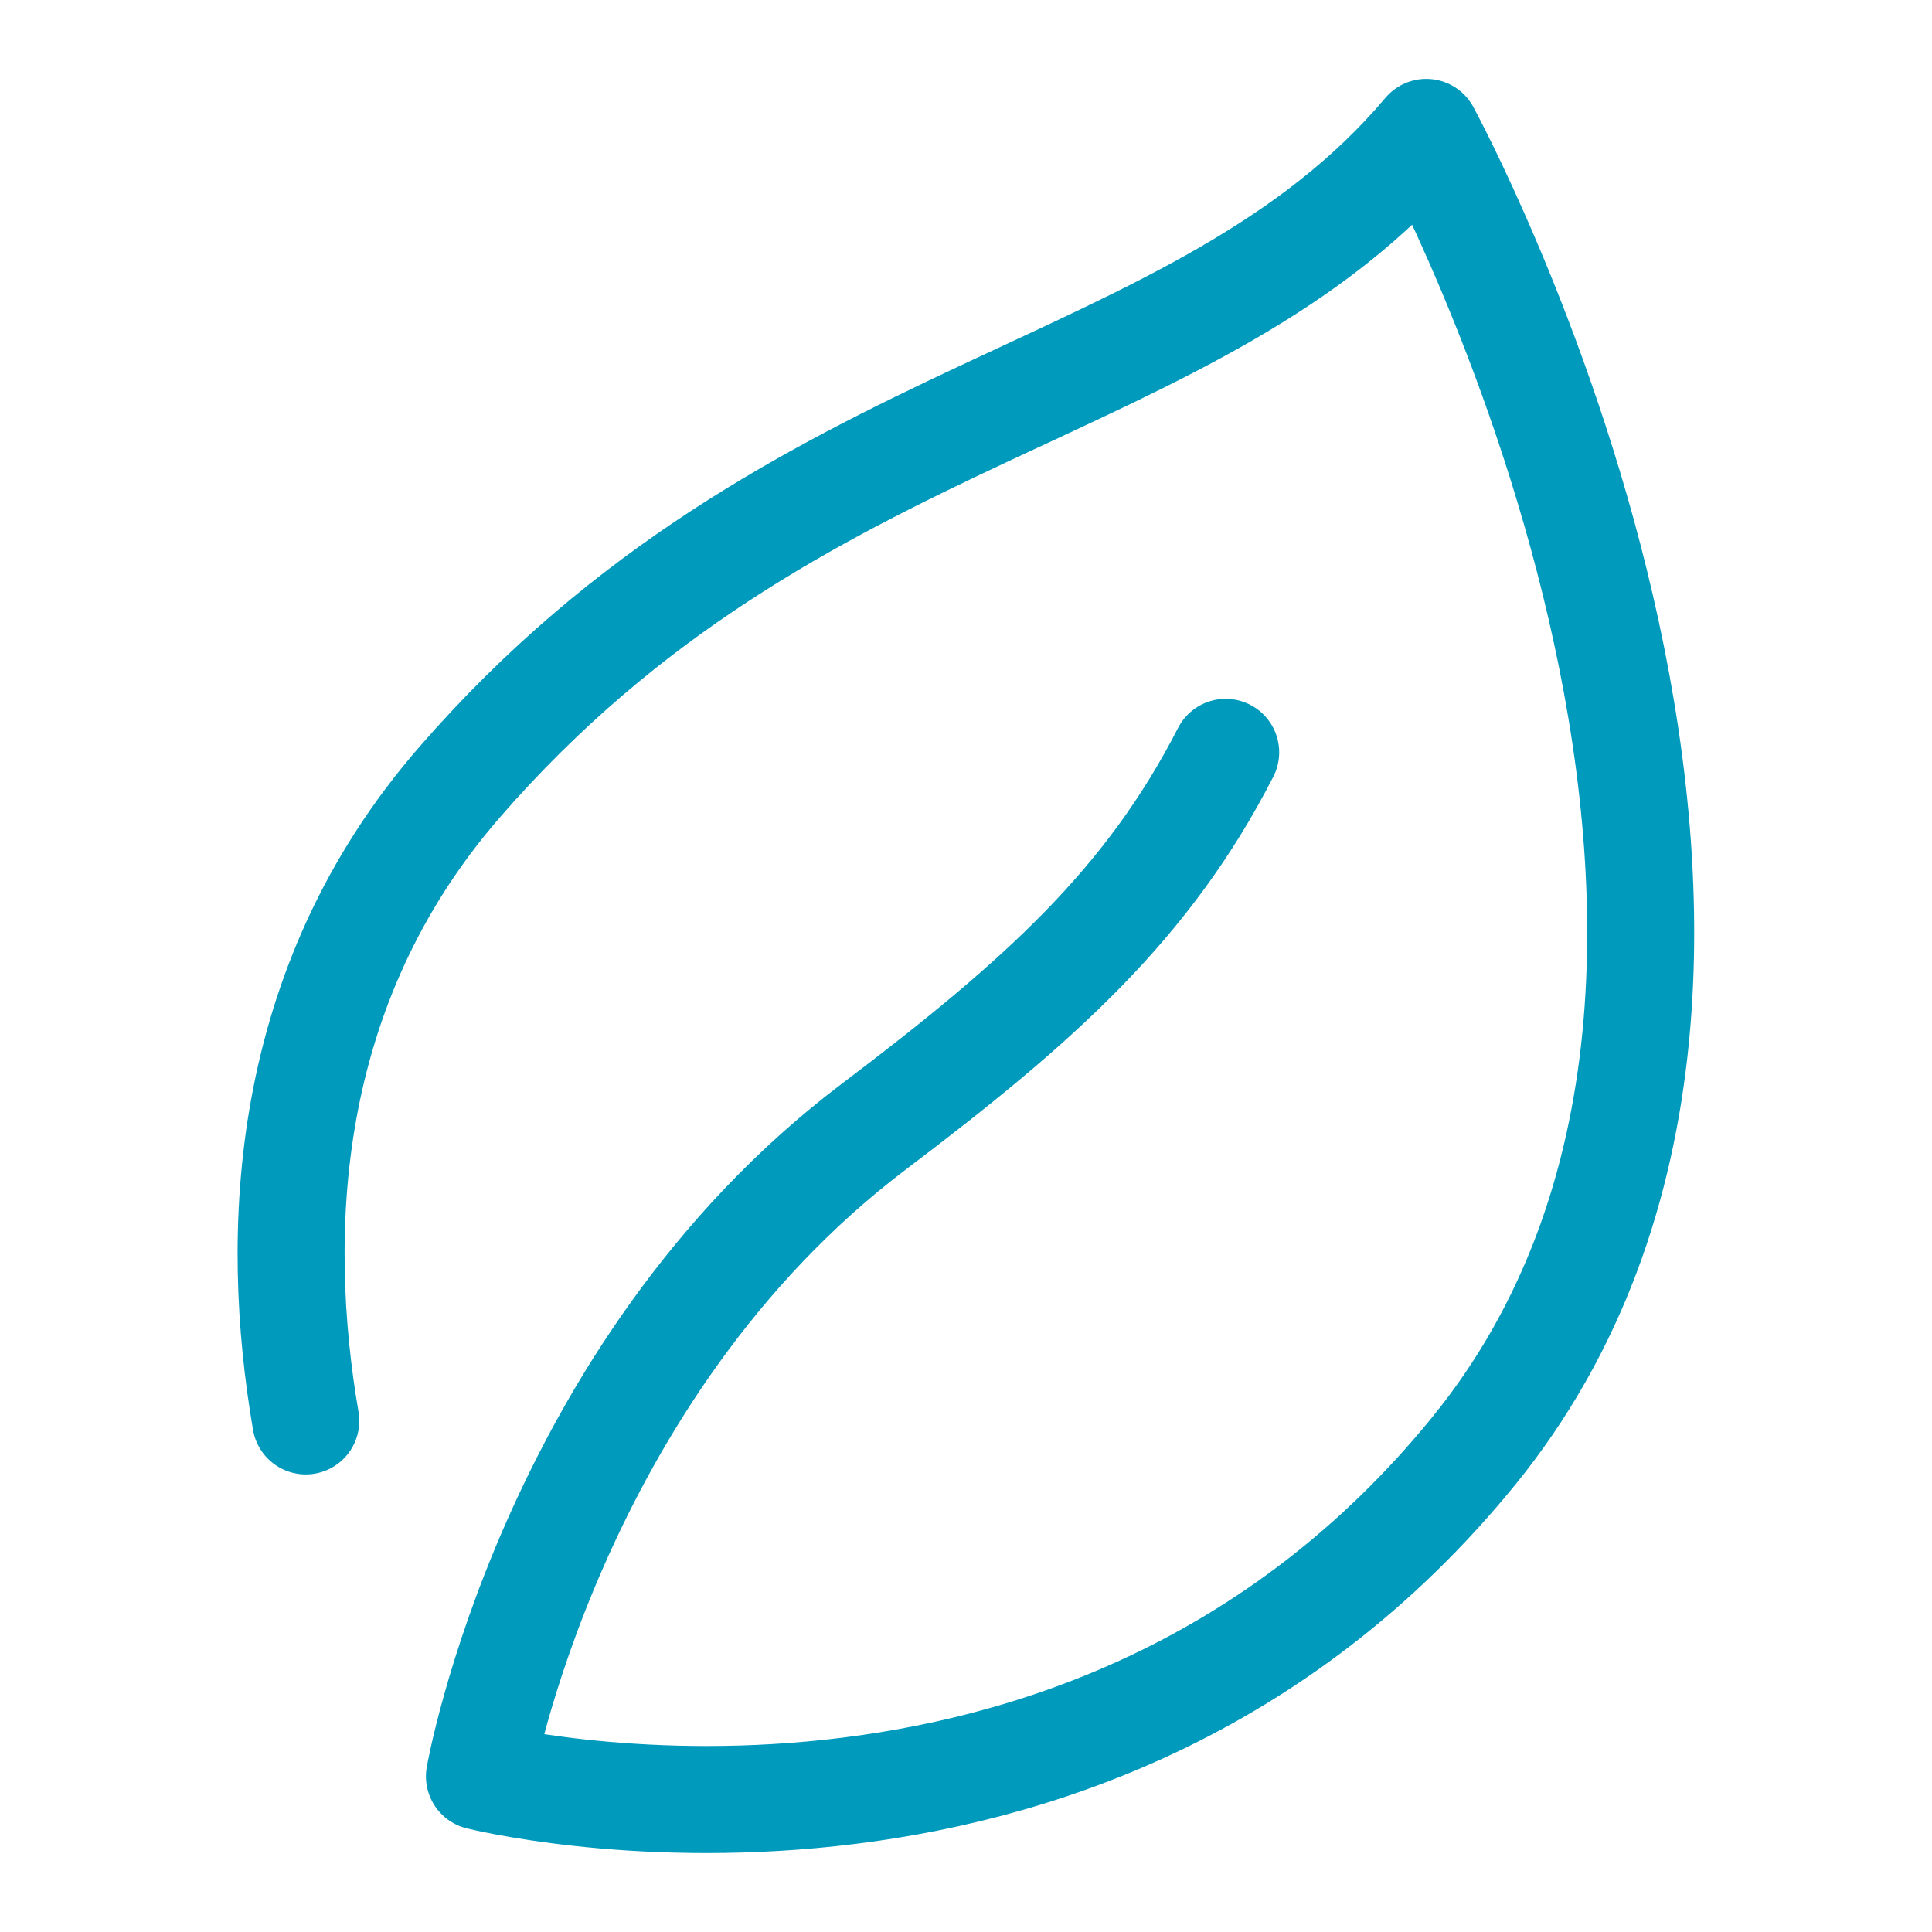 <svg xmlns="http://www.w3.org/2000/svg" viewBox="0 0 126.37 126.37"><defs><style>.cls-1{fill:none;stroke:#009abd;stroke-linecap:round;stroke-linejoin:round;stroke-width:7px;}</style></defs><g id="Ebene_4" data-name="Ebene 4"><path class="cls-1" d="M20,92.94c-2.09-12.2-1.6-28.38,10.08-41.8C52,25.92,78.37,26.36,93.29,8.66c0,0,29.4,54,3.07,86.29-25.44,31.21-65,21.24-65,21.24s4.66-26.52,25.81-42.51c10.95-8.28,17.94-14.6,23-24.47"/></g></svg>